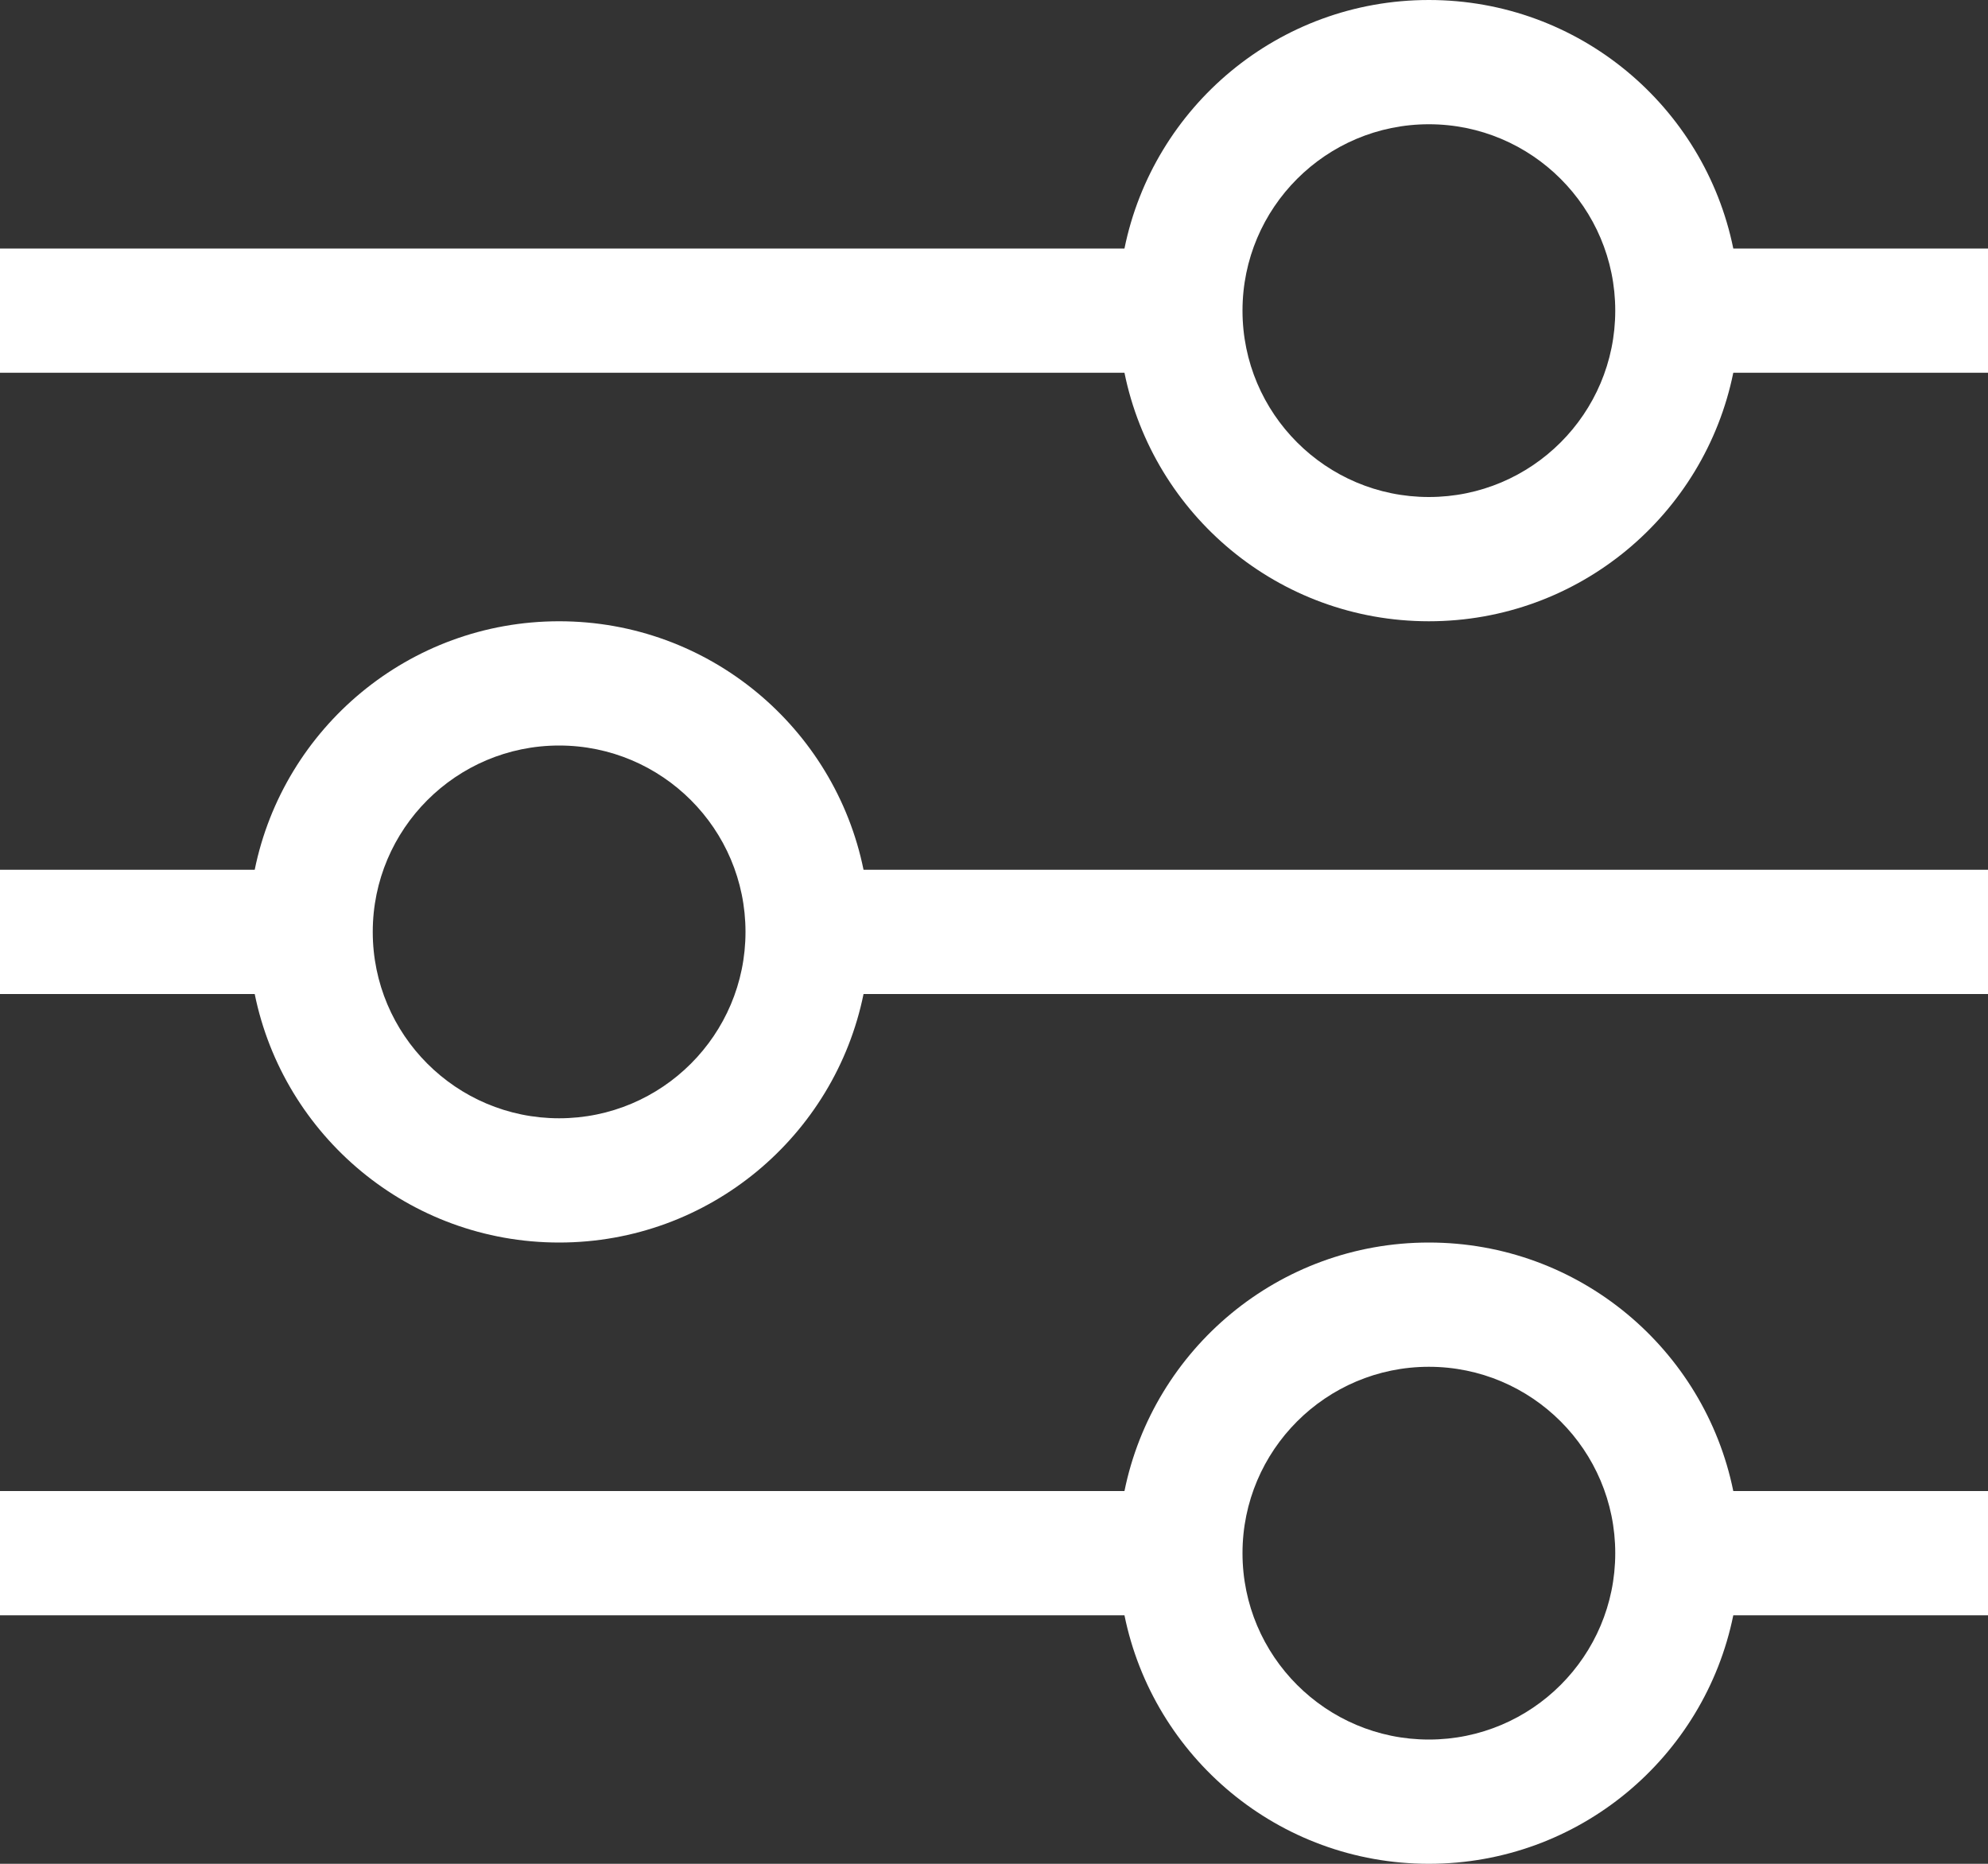 <svg width="16" height="15" viewBox="0 0 16 15" fill="none" xmlns="http://www.w3.org/2000/svg">
<rect x="0" y="0" width="16" height="15" fill="#333333" stroke="none"/>
<path fill-rule="evenodd" clip-rule="evenodd" d="M11.5 1C10.672 1 10 1.672 10 2.5C10 3.328 10.672 4 11.5 4C12.328 4 13 3.328 13 2.5C13 1.672 12.328 1 11.5 1ZM9.05 2C9.282 0.859 10.29 0 11.5 0C12.71 0 13.718 0.859 13.95 2H16V3H13.95C13.718 4.141 12.71 5 11.5 5C10.29 5 9.282 4.141 9.05 3H0V2H9.05ZM4.5 6C3.672 6 3 6.672 3 7.5C3 8.328 3.672 9 4.5 9C5.328 9 6 8.328 6 7.5C6 6.672 5.328 6 4.5 6ZM2.05 7C2.282 5.859 3.291 5 4.5 5C5.709 5 6.718 5.859 6.95 7H16V8H6.95C6.718 9.141 5.709 10 4.5 10C3.291 10 2.282 9.141 2.05 8H0V7H2.05ZM11.5 11C10.672 11 10 11.672 10 12.5C10 13.328 10.672 14 11.5 14C12.328 14 13 13.328 13 12.5C13 11.672 12.328 11 11.5 11ZM9.05 12C9.282 10.859 10.29 10 11.5 10C12.71 10 13.718 10.859 13.95 12H16V13H13.95C13.718 14.141 12.71 15 11.5 15C10.29 15 9.282 14.141 9.05 13H0V12H9.05Z" fill="white"/>
</svg>

